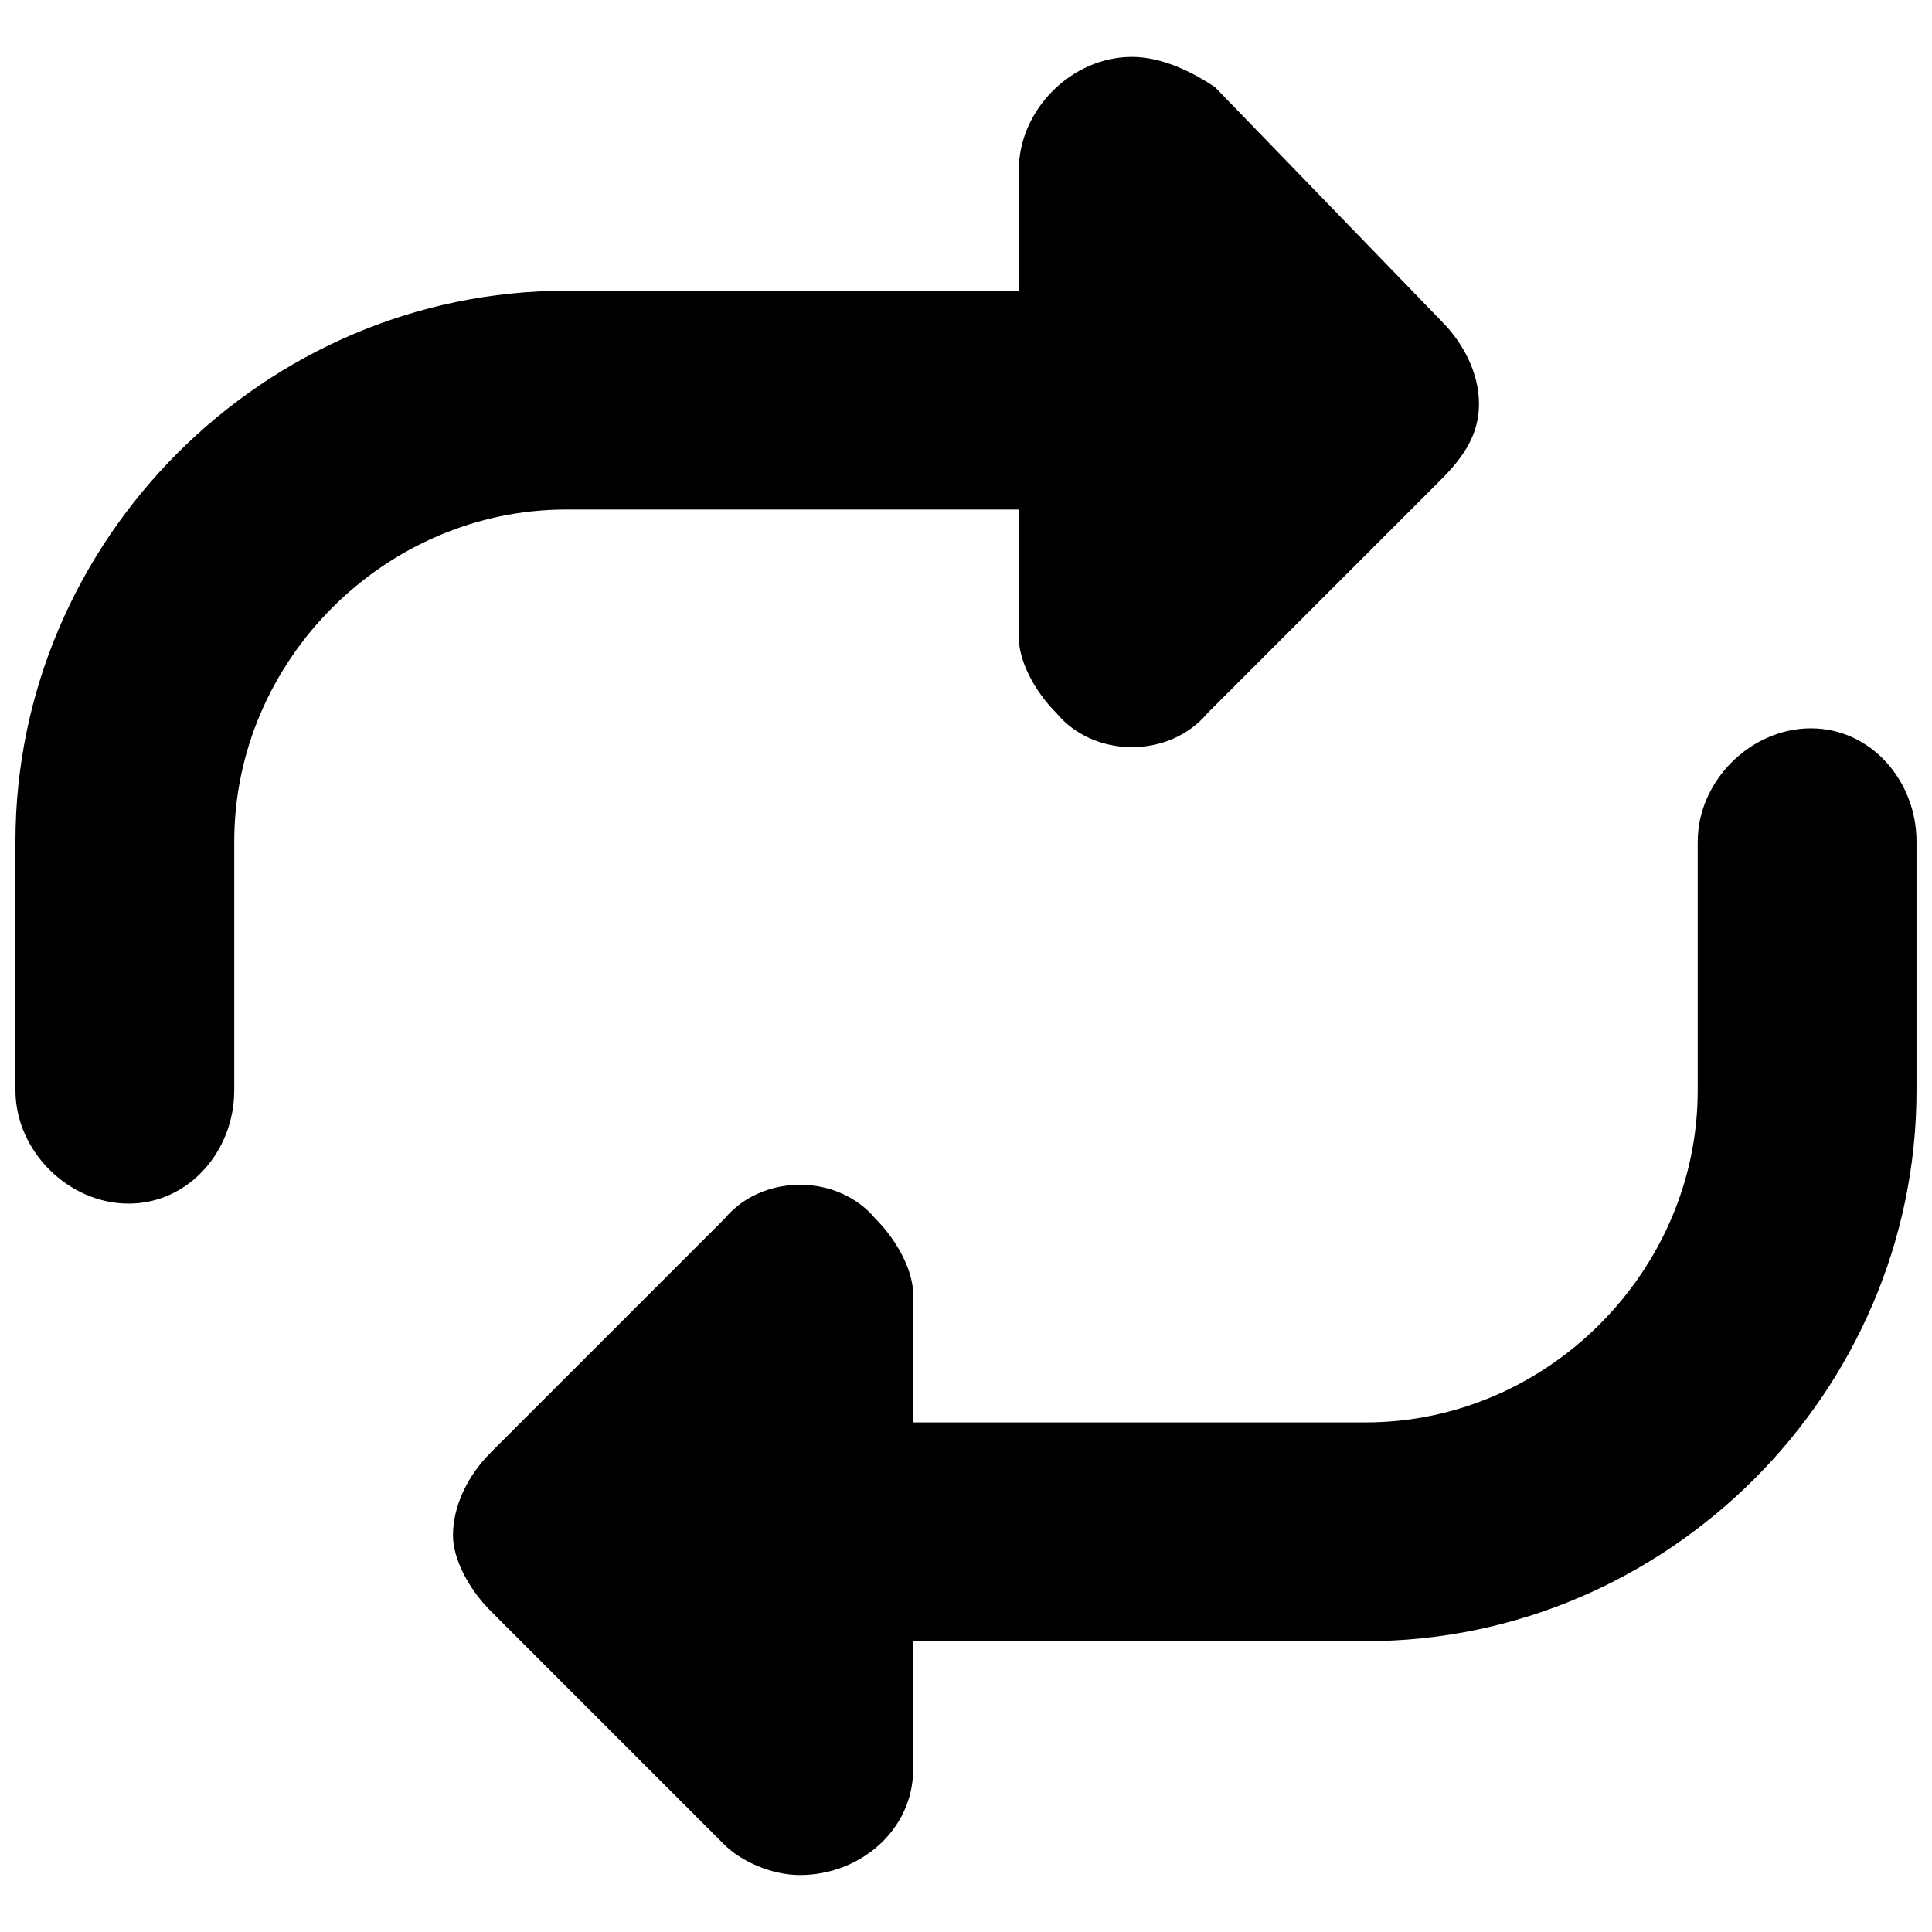 <?xml version="1.0" encoding="UTF-8"?>
<!-- Uploaded to: ICON Repo, www.iconrepo.com, Generator: ICON Repo Mixer Tools -->
<svg width="800px" height="800px" version="1.1" viewBox="144 144 512 512" xmlns="http://www.w3.org/2000/svg">
 <defs>
  <clipPath id="a">
   <path d="m148.09 159h503.81v482h-503.81z"/>
  </clipPath>
 </defs>
 <g clip-path="url(#a)">
  <path d="m206.07 432.98c0 15.992-11.996 29.988-27.988 29.988-15.992 0-29.988-13.996-29.988-29.988v-65.977c0-79.969 65.977-145.95 145.95-145.95h119.95v-31.988c0-15.992 13.996-29.988 29.988-29.988 7.996 0 15.992 4 21.992 7.996l59.977 61.977c5.996 5.996 9.996 13.996 9.996 21.992 0 7.996-4 13.996-9.996 19.992l-61.977 61.977c-9.996 11.996-29.988 11.996-39.984 0-5.996-5.996-9.996-13.996-9.996-19.992v-33.988h-119.95c-47.98 0-87.965 39.984-87.965 87.965v65.977zm387.85-65.977c0-15.992 13.996-29.988 29.988-29.988 15.992 0 27.988 13.996 27.988 29.988v65.977c0 79.969-65.977 145.95-145.95 145.95h-119.95v33.988c0 15.992-13.996 27.988-29.988 27.988-7.996 0-15.992-4-19.992-7.996l-61.977-61.977c-5.996-5.996-9.996-13.996-9.996-19.992 0-7.996 4-15.992 9.996-21.992l61.977-61.977c9.996-11.996 29.988-11.996 39.984 0 5.996 5.996 9.996 13.996 9.996 19.992v33.988h119.95c47.98 0 87.965-39.984 87.965-87.965v-65.977z"/>
 </g>
</svg>